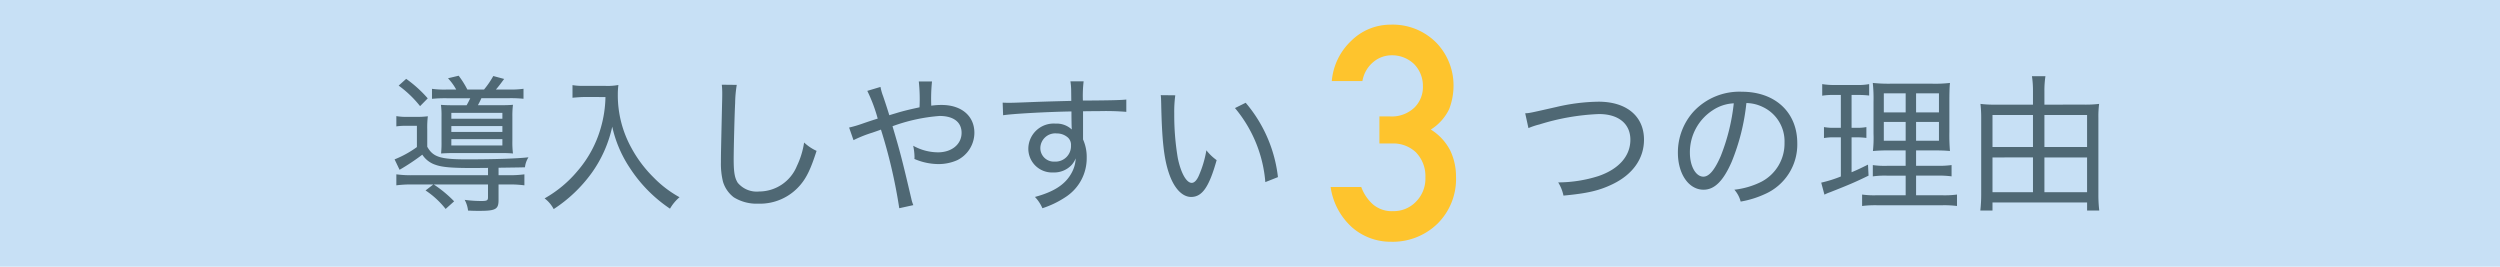 <svg xmlns="http://www.w3.org/2000/svg" width="375" height="40" viewBox="0 0 375 40"><g transform="translate(0 -772)"><rect width="375" height="40" transform="translate(0 772)" fill="#c7e0f5"/><g transform="translate(-6437 21668)"><g transform="translate(6511 -20881)"><path d="M8.954-16.566a13.11,13.11,0,0,1-2.156-.11v1.5a20.043,20.043,0,0,1,2.244-.088h3.5c-.2.4-.264.55-.55,1.056H10.428c-1.166,0-1.782-.022-2.288-.066A11.907,11.907,0,0,1,8.228-12.5v3.762a15.96,15.96,0,0,1-.066,1.76c.66-.044,1.3-.066,2.156-.066h6.8c.814,0,1.364.022,1.826.066a14.013,14.013,0,0,1-.088-1.914v-3.564a13.6,13.6,0,0,1,.088-1.826c-.462.044-1.012.066-2.112.066H13.684c.2-.374.33-.616.528-1.056h4.114a18.454,18.454,0,0,1,2.2.088v-1.5a13.229,13.229,0,0,1-2.2.11H16.39c.4-.462.726-.9,1.232-1.584l-1.628-.44a13.049,13.049,0,0,1-1.386,2.024H12.1a13.556,13.556,0,0,0-1.3-2.068L9.2-18.26a8.458,8.458,0,0,1,1.232,1.694Zm.748,3.5h7.656v.88H9.7Zm0,1.98h7.656v.88H9.7Zm0,1.958h7.656v.946H9.7Zm5.5,4.312v1.1H3.828A16.52,16.52,0,0,1,1.452-3.85V-2.2a17.518,17.518,0,0,1,2.4-.132H7l-1.166.9A12.887,12.887,0,0,1,8.844,1.342L10.12.2a17.811,17.811,0,0,0-3.058-2.53H15.2V-.4c0,.462-.154.55-.99.55A18.985,18.985,0,0,1,11.7-.022a4.3,4.3,0,0,1,.506,1.606c.77.044,1.144.044,1.694.044,2.464,0,2.882-.242,2.882-1.628V-2.332H18.26a17.079,17.079,0,0,1,2.4.132V-3.85a16.52,16.52,0,0,1-2.376.132h-1.5V-4.84c3.212-.044,3.256-.044,3.96-.066a3.459,3.459,0,0,1,.528-1.5c-1.716.2-5.148.308-9.284.308-3.96,0-5.038-.352-5.9-1.892V-10.56a13.855,13.855,0,0,1,.088-2,11.626,11.626,0,0,1-1.65.088H3.168a8.889,8.889,0,0,1-1.716-.11v1.54a9.917,9.917,0,0,1,1.584-.088h1.5v3.19A15.5,15.5,0,0,1,1.188-6.094l.748,1.562A32.359,32.359,0,0,0,5.346-6.8,3.737,3.737,0,0,0,7.326-5.28c1.034.374,2.53.484,5.742.484ZM1.8-17.16a16.426,16.426,0,0,1,3.212,3.08L6.16-15.246a18.445,18.445,0,0,0-3.234-2.926Zm31.02,1.716a17.79,17.79,0,0,1-.726,4.708,17.014,17.014,0,0,1-3.5,6.424,17.812,17.812,0,0,1-4.906,4.07,4.792,4.792,0,0,1,1.364,1.606A21.425,21.425,0,0,0,30.712-4a18.743,18.743,0,0,0,3.124-7A18.211,18.211,0,0,0,36.5-4.774,21.308,21.308,0,0,0,42.5,1.3a6.529,6.529,0,0,1,1.43-1.716,16.534,16.534,0,0,1-3.872-2.948A18.764,18.764,0,0,1,36.7-7.832,16.3,16.3,0,0,1,34.672-15.8a11.162,11.162,0,0,1,.088-1.452,8.837,8.837,0,0,1-2.024.132h-3.08a9.518,9.518,0,0,1-1.782-.11v1.892c.748-.066,1.342-.11,1.8-.11ZM50.27-17.292a11.557,11.557,0,0,1,.066,1.232c0,.33,0,.836-.022,1.474-.154,6.908-.176,7.59-.176,8.932a11.233,11.233,0,0,0,.308,2.9A4.624,4.624,0,0,0,52.074-.4,6.514,6.514,0,0,0,55.748.55,7.921,7.921,0,0,0,62-2.2c.99-1.144,1.628-2.486,2.486-5.17a6.971,6.971,0,0,1-1.87-1.254A12.319,12.319,0,0,1,61.534-5.1,6.128,6.128,0,0,1,55.88-1.276a3.707,3.707,0,0,1-3.212-1.3c-.462-.726-.616-1.562-.616-3.564,0-1.474.132-6.8.22-8.4a17.692,17.692,0,0,1,.242-2.728Zm21.824.924a23.172,23.172,0,0,1,1.562,4.158c-.506.154-1.32.418-2.332.77a16.931,16.931,0,0,1-1.958.572l.66,1.892A18.4,18.4,0,0,1,72.842-10.1c1.078-.374,1.078-.374,1.3-.462A78.542,78.542,0,0,1,76.89,1.232L79,.77a5.257,5.257,0,0,1-.308-.99c-1.386-5.9-1.672-7-2.816-10.846a26.263,26.263,0,0,1,7.062-1.54c2.09,0,3.3.924,3.3,2.53,0,1.716-1.474,2.926-3.542,2.926a7.719,7.719,0,0,1-3.718-.99,8.787,8.787,0,0,1,.2,1.672,1.673,1.673,0,0,1-.022.308,9.23,9.23,0,0,0,3.476.77,6.938,6.938,0,0,0,2.926-.572,4.6,4.6,0,0,0,2.6-4.114c0-2.53-1.936-4.18-4.906-4.18a10.193,10.193,0,0,0-1.562.11,25.251,25.251,0,0,1,.11-3.63h-1.98a25.207,25.207,0,0,1,.11,3.872c-1.32.286-2.376.528-3.52.88-.814.242-.814.242-1.012.308-.352-1.122-.484-1.54-.924-2.838a7.771,7.771,0,0,1-.4-1.408Zm30.6,1.5c-2.464.066-3.432.088-5.3.154-3.322.132-3.454.132-4.048.132-.33,0-.506,0-.946-.022l.066,1.892c1.364-.22,6.49-.506,10.252-.572,0,1.21.022,2.354.044,2.552v.154a3.313,3.313,0,0,0-2.442-.88,3.8,3.8,0,0,0-4.07,3.74,3.557,3.557,0,0,0,3.74,3.586,3.581,3.581,0,0,0,2.772-1.144,3.5,3.5,0,0,0,.594-.968,4.936,4.936,0,0,1-.638,2.222c-.946,1.716-2.64,2.794-5.478,3.564a5.666,5.666,0,0,1,1.122,1.694,14.2,14.2,0,0,0,3.63-1.782,6.92,6.92,0,0,0,3.014-5.808,6.374,6.374,0,0,0-.55-2.728V-13.31c1.76-.022,2.134-.022,2.442-.022a38.179,38.179,0,0,1,4.048.11V-15.07c-.726.088-2.4.132-6.512.154a18.867,18.867,0,0,1,.11-2.882h-1.98a9.863,9.863,0,0,1,.11,1.276Zm-2.222,4.884a2.488,2.488,0,0,1,1.738.638,1.479,1.479,0,0,1,.44,1.166,2.327,2.327,0,0,1-2.442,2.42,2.028,2.028,0,0,1-2.156-2.09A2.24,2.24,0,0,1,100.474-9.988Zm15.642-5.742c.044.418.044.506.066,1.32.11,5.5.418,8.206,1.166,10.406.748,2.222,1.98,3.542,3.322,3.542,1.672,0,2.706-1.518,3.828-5.522a7.587,7.587,0,0,1-1.54-1.474,16.017,16.017,0,0,1-1.144,3.828c-.308.7-.682,1.056-1.056,1.056-.792,0-1.628-1.474-2.09-3.74a38.535,38.535,0,0,1-.528-6.622,18.319,18.319,0,0,1,.154-2.772Zm11.132,1.936A19.738,19.738,0,0,1,131.8-2.684l1.892-.748a20.8,20.8,0,0,0-4.84-11.154Z" transform="translate(-16 15)" fill="#4f6874"/></g><g transform="translate(6657 -20874.092)"><path d="M2.266-10.692a10.542,10.542,0,0,1,1.65-.55A34.225,34.225,0,0,1,12.848-12.8c2.926,0,4.708,1.452,4.708,3.85,0,2.442-1.716,4.4-4.8,5.456a20.136,20.136,0,0,1-6.028.946,6.031,6.031,0,0,1,.792,1.98c3.564-.33,5.39-.748,7.414-1.738C17.93-3.762,19.6-6.138,19.6-8.954c0-3.52-2.618-5.7-6.82-5.7a29.152,29.152,0,0,0-6.314.792c-4.07.924-4.07.924-4.686.946Zm30.888,9.24A4.315,4.315,0,0,1,34.1.33,14.546,14.546,0,0,0,37.774-.814a8.118,8.118,0,0,0,4.818-7.612c0-4.642-3.322-7.722-8.316-7.722a9.4,9.4,0,0,0-7.238,2.97,9.157,9.157,0,0,0-2.354,6.16c0,3.212,1.628,5.566,3.85,5.566,1.65,0,2.97-1.32,4.224-4.2a31.977,31.977,0,0,0,2.2-8.8,5.807,5.807,0,0,1,2.464.594,5.681,5.681,0,0,1,3.256,5.346A6.462,6.462,0,0,1,37.2-2.64,12.03,12.03,0,0,1,33.154-1.452ZM33.066-14.41a30.04,30.04,0,0,1-1.958,7.92c-.9,2.068-1.738,3.08-2.6,3.08-1.144,0-2.024-1.584-2.024-3.586a7.508,7.508,0,0,1,3.432-6.38A6.222,6.222,0,0,1,33.066-14.41ZM58.85-.616h-4.4a12.969,12.969,0,0,1-2.134-.11V.99A16.111,16.111,0,0,1,54.6.88h9.68A15.586,15.586,0,0,1,66.55.99V-.726a13.9,13.9,0,0,1-2.2.11H60.412V-3.564h3.146a14.1,14.1,0,0,1,2.178.11V-5.148a13.927,13.927,0,0,1-2.178.11H60.412v-2.31H62.92c1.254,0,1.782.022,2.574.088a28.365,28.365,0,0,1-.088-2.86v-4.51c0-1.3.022-2.2.088-2.838a19.5,19.5,0,0,1-2.816.11H56.8a22.722,22.722,0,0,1-2.882-.11,22.35,22.35,0,0,1,.11,2.838v4.774a18.257,18.257,0,0,1-.088,2.6,25.658,25.658,0,0,1,2.706-.088h2.2v2.31H56.056a12.483,12.483,0,0,1-2.134-.11v1.694a13.11,13.11,0,0,1,2.156-.11H58.85Zm0-15.29v2.86H55.572v-2.86Zm1.562,0h3.432v2.86H60.412Zm-1.562,4.29V-8.8H55.572v-2.816Zm1.562,0h3.432V-8.8H60.412ZM49.126-15.664v4.928H48.114a7.785,7.785,0,0,1-1.518-.11V-9.2a7.965,7.965,0,0,1,1.5-.11h1.034v5.874a19.058,19.058,0,0,1-2.948.924l.484,1.8a6.858,6.858,0,0,1,.88-.374C50.534-2.266,51.3-2.6,53.284-3.564L53.2-5.214c-1.166.572-1.562.77-2.464,1.144V-9.306h.77a9.9,9.9,0,0,1,1.452.088v-1.628a7.221,7.221,0,0,1-1.452.11h-.77v-4.928H51.7a13.018,13.018,0,0,1,1.672.088v-1.716a8.709,8.709,0,0,1-1.848.132H48.246a10.776,10.776,0,0,1-1.914-.132v1.738a9.873,9.873,0,0,1,1.738-.11Zm30.536,1.452v-2.024a14.2,14.2,0,0,1,.154-2.244H77.792a14.29,14.29,0,0,1,.154,2.222v2.046H72.292a16.238,16.238,0,0,1-2.222-.11,18.19,18.19,0,0,1,.11,1.98V-.66a21.011,21.011,0,0,1-.132,2.332h1.826V.462h14.19v1.21H87.89a19.762,19.762,0,0,1-.132-2.31V-12.3a14.4,14.4,0,0,1,.11-2.024,17.133,17.133,0,0,1-2.266.11Zm0,13.134V-6.292h6.4v5.214Zm0-6.776v-4.8h6.4v4.8Zm-1.716-4.8v4.8H71.874v-4.8Zm0,6.358v5.214H71.874V-6.292Z" transform="translate(7 8)" fill="#4f6874"/></g><path d="M7.91-14.48H9.844a4.939,4.939,0,0,1,3.516,1.3A5.108,5.108,0,0,1,14.81-9.4a4.9,4.9,0,0,1-1.45,3.691A4.629,4.629,0,0,1,9.954-4.329,4.35,4.35,0,0,1,6.921-5.361,6.473,6.473,0,0,1,5.186-7.954H.593A10.032,10.032,0,0,0,3.867-1.846,8.793,8.793,0,0,0,9.668.264a9.634,9.634,0,0,0,6.943-2.7,9.425,9.425,0,0,0,2.791-7.1,9.078,9.078,0,0,0-.857-3.867,7.988,7.988,0,0,0-2.922-3.164,7.46,7.46,0,0,0,2.747-3.054,9.832,9.832,0,0,0,.659-3.56,9.222,9.222,0,0,0-2.5-6.328A9.187,9.187,0,0,0,9.58-32.3a8.37,8.37,0,0,0-5.933,2.461,9.355,9.355,0,0,0-2.878,6H5.361a4.753,4.753,0,0,1,1.714-2.922,4.249,4.249,0,0,1,2.681-.945,4.763,4.763,0,0,1,3.34,1.3,4.644,4.644,0,0,1,1.34,3.318,4.32,4.32,0,0,1-1.3,3.252,4.932,4.932,0,0,1-3.647,1.3H7.91Z" transform="translate(6636 -20860)" fill="#fec42d"/></g></g></svg>